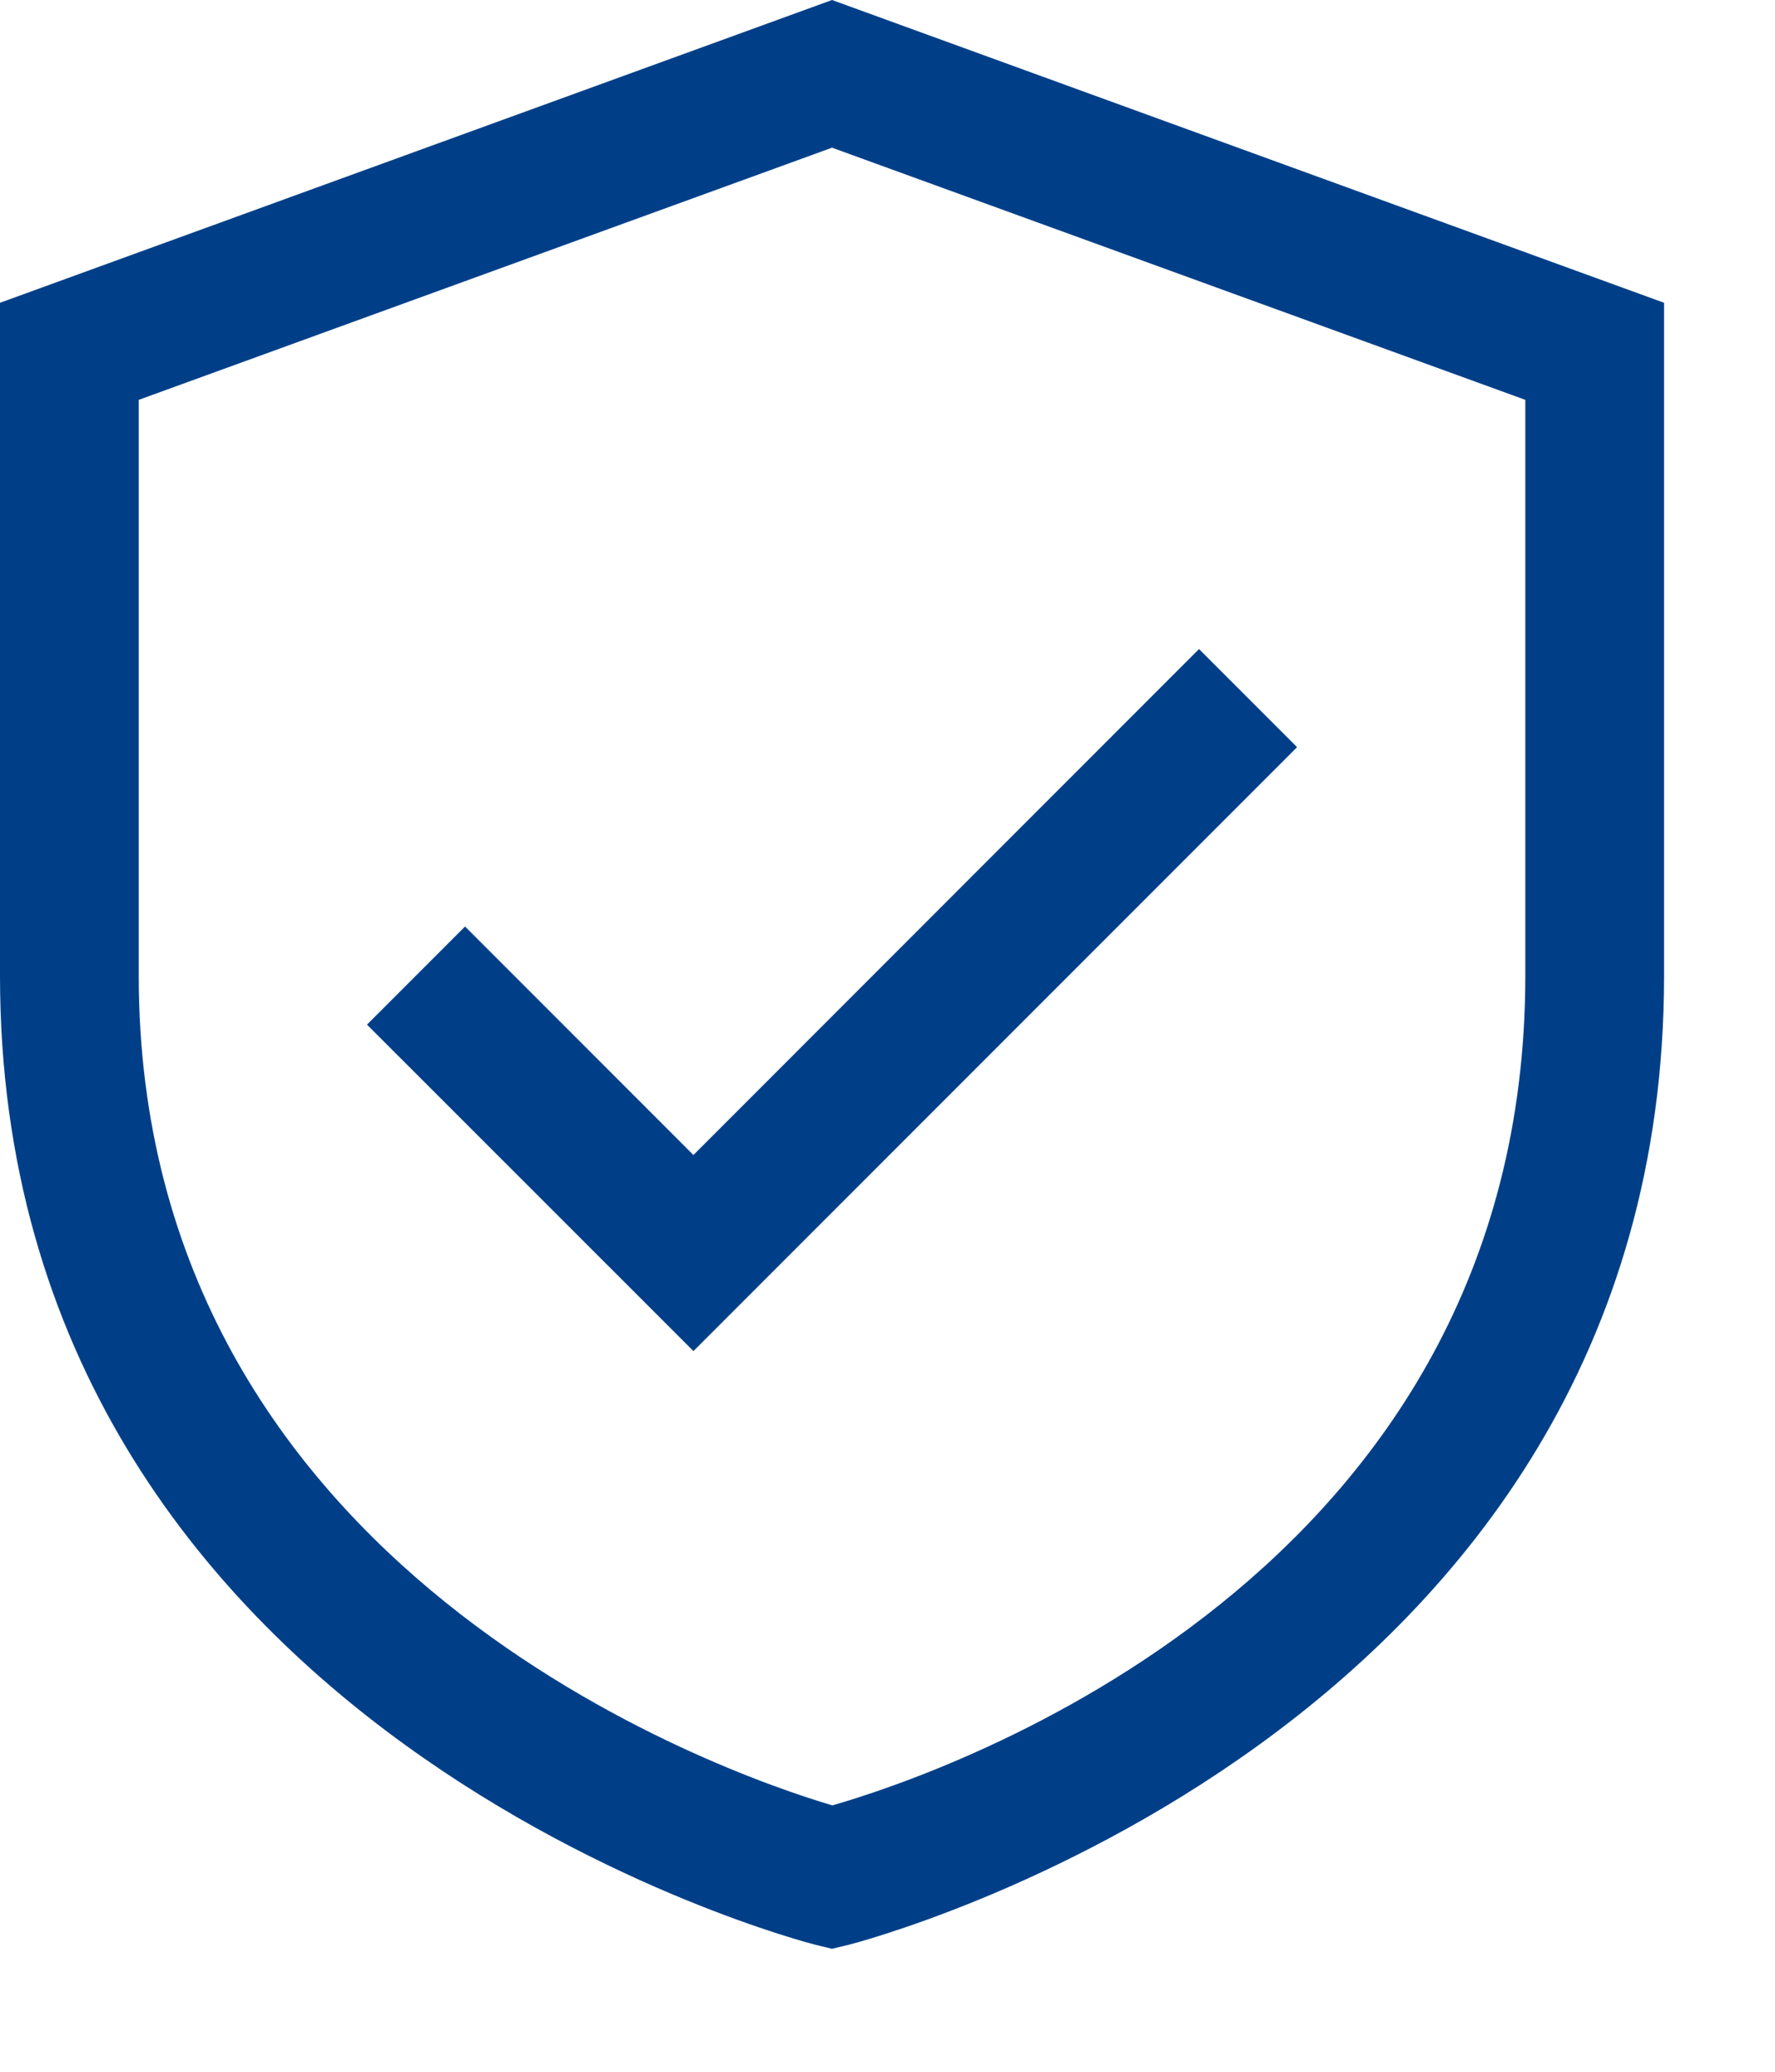 <?xml version="1.0" encoding="UTF-8"?>
<svg xmlns="http://www.w3.org/2000/svg" width="12" height="14" viewBox="0 0 12 14" fill="none">
  <path d="M5.625 0L0 2.046V6.593C0 11.731 5.458 13.128 5.513 13.142L5.625 13.169L5.737 13.142C5.792 13.128 11.25 11.731 11.25 6.593V2.046L5.625 0ZM10.312 6.593C10.312 10.661 6.371 11.986 5.627 12.2C4.91 11.988 0.938 10.626 0.938 6.593V2.702L5.625 0.998L10.312 2.702V6.593Z" fill="#003F88"></path>
  <path d="M3.144 6.261L2.481 6.924L4.688 9.13L8.769 5.049L8.106 4.386L4.688 7.805L3.144 6.261Z" fill="#003F88"></path>
</svg>
